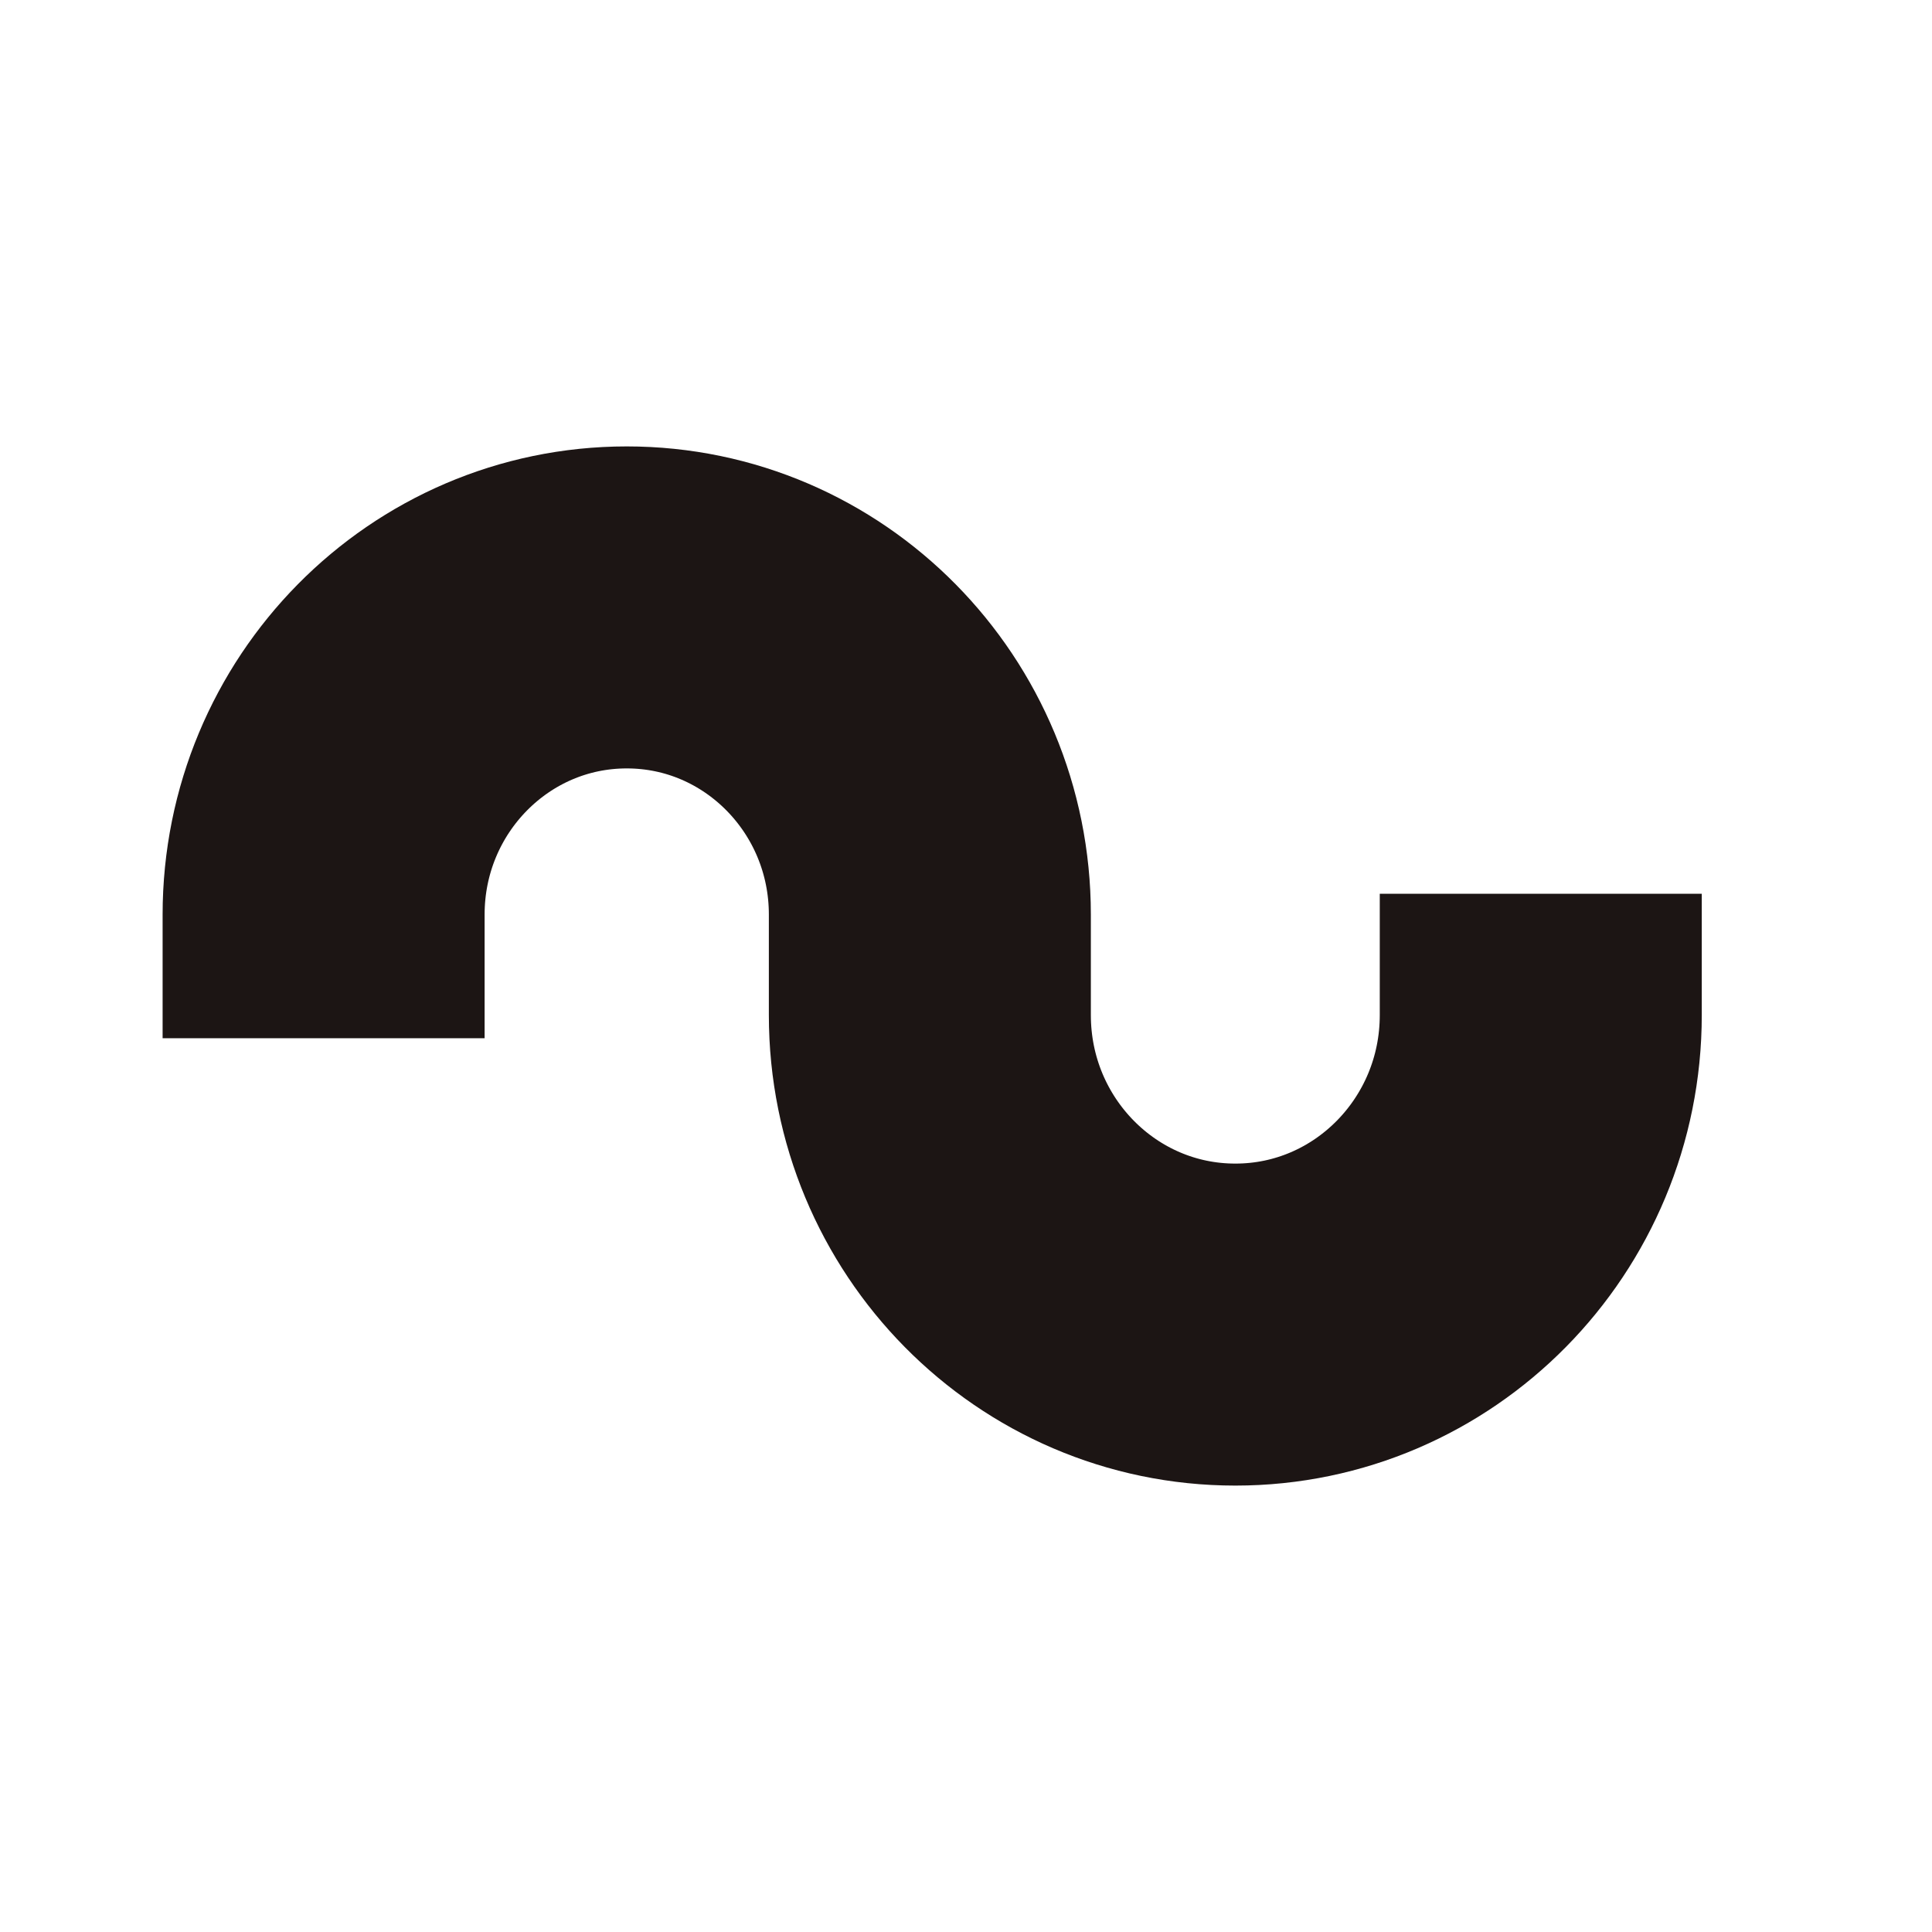 <svg width="48" height="48" fill="none" xmlns="http://www.w3.org/2000/svg">
  <path d="M38.28 22.206v3.012c0 4.248-3.398 7.691-7.588 7.691-4.192 0-7.59-3.443-7.59-7.69v-2.495c0-4.216-3.372-7.633-7.53-7.633-4.16 0-7.532 3.417-7.532 7.633v3.07" stroke="#1C1514" stroke-width="8" stroke-linejoin="round"/>
</svg>
